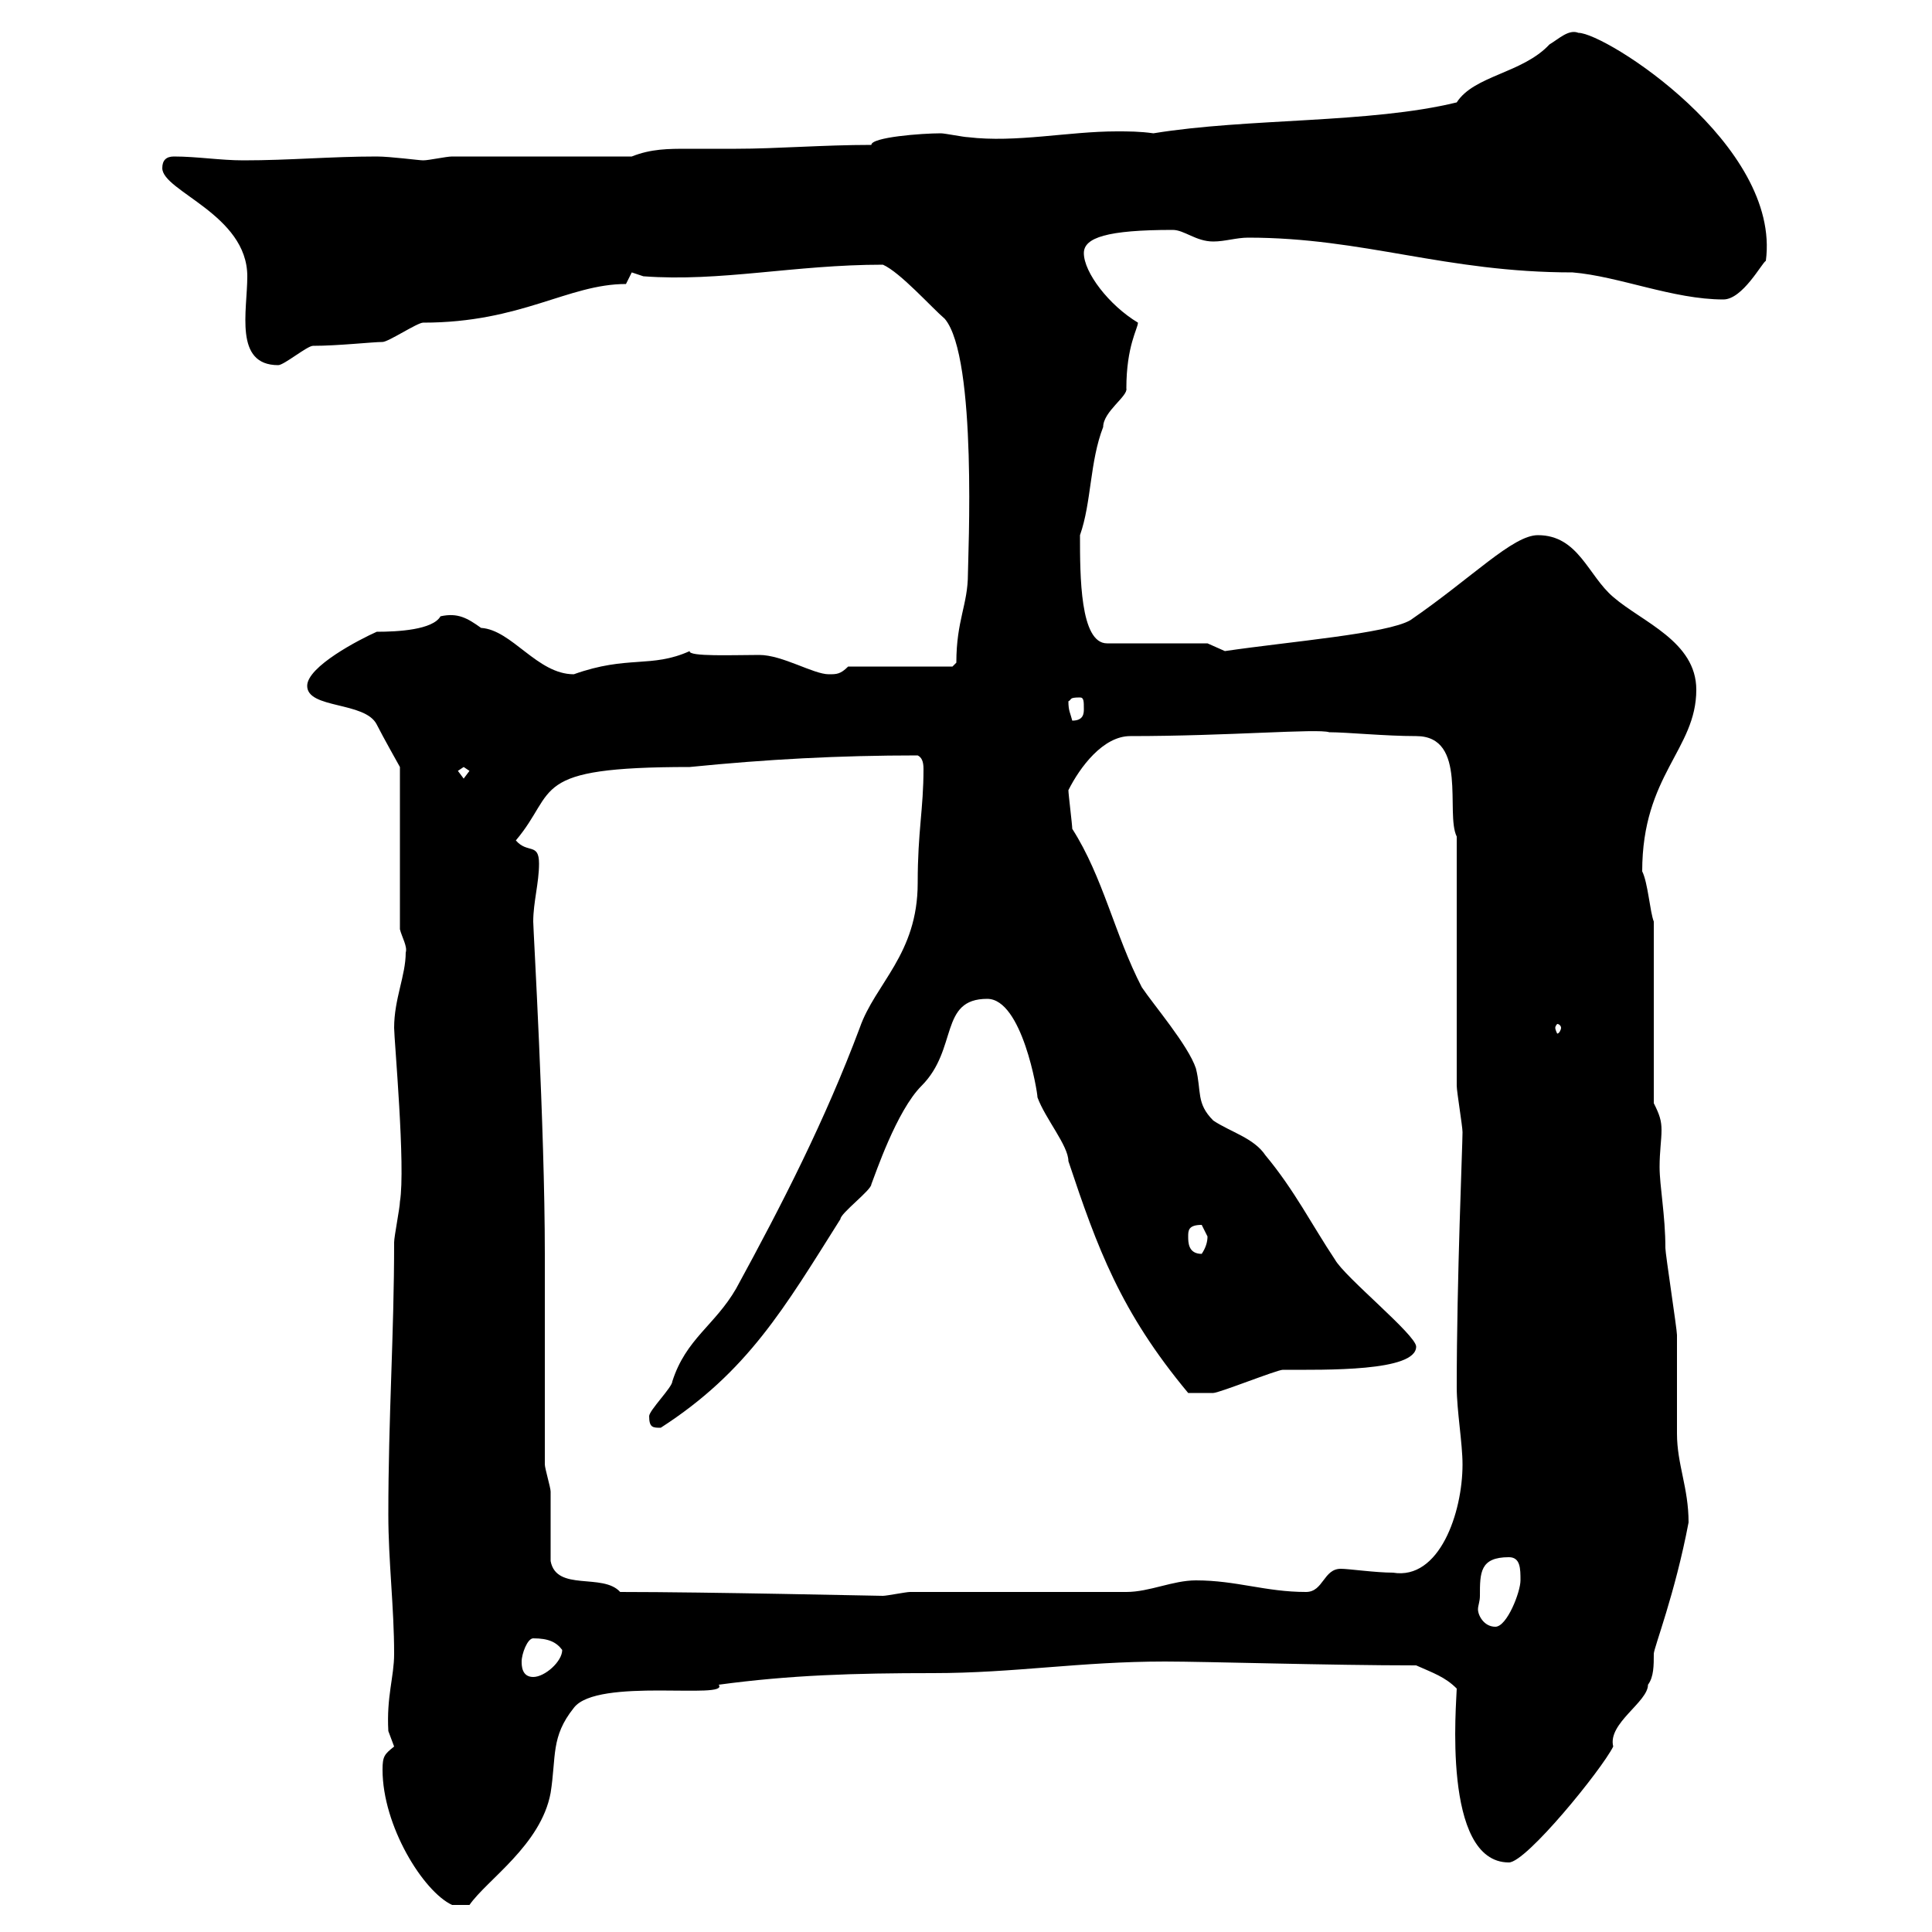 <svg xmlns="http://www.w3.org/2000/svg" xmlns:xlink="http://www.w3.org/1999/xlink" width="300" height="300"><path d="M59.40 274.80C59.40 283.50 65.70 293.70 70.20 295.80L72.90 295.80C75.60 291.90 84 286.50 85.50 278.40C86.40 272.70 85.50 269.70 89.10 265.20C92.70 260.40 113.40 264 111.60 261.60C122.70 260.10 132.60 259.80 144.90 259.80C157.50 259.80 167.70 258 180.90 258C187.20 258 206.40 258.60 219.90 258.60C222.60 259.80 224.40 260.40 226.20 262.20C226.20 264 223.80 289.20 234.30 289.20C237 289.20 248.70 274.80 250.50 271.20C249.60 267.60 255.90 264.30 255.90 261.60C256.80 260.40 256.80 258.60 256.80 256.80C256.80 255.90 260.10 247.50 262.20 236.40C262.20 231 260.40 227.40 260.40 222.60C260.40 220.80 260.40 209.10 260.40 207.30C260.40 206.40 258.60 194.70 258.60 193.80C258.60 188.70 257.70 184.20 257.70 181.20C257.70 178.80 258 177 258 175.50C258 174 257.70 173.10 256.80 171.30L256.80 143.10C256.20 141.60 255.90 137.10 255 135.30C255 120.30 263.40 116.40 263.40 107.10C263.40 99.60 255 96.60 250.50 92.70C246.60 89.40 245.10 83.10 238.80 83.10C234.90 83.10 228.60 89.70 219 96.30C215.40 98.40 200.40 99.60 190.20 101.10C190.20 101.10 187.50 99.90 187.50 99.90L171.90 99.90C167.70 99.90 167.70 89.40 167.70 83.10C169.50 78 169.20 71.70 171.30 66.30C171.30 63.90 175.20 61.50 174.90 60.30C174.90 53.70 176.70 51 176.70 50.10C172.20 47.40 168.30 42.30 168.30 39.30C168.30 36.90 171.90 35.70 182.10 35.70C183.90 35.70 185.70 37.50 188.40 37.50C190.20 37.50 192 36.90 193.80 36.90C211.80 36.90 224.40 42.30 244.20 42.30C251.40 42.90 259.80 46.50 267.60 46.50C270.60 46.50 273.60 40.80 274.20 40.50C276.60 22.50 249.30 5.10 245.10 5.10C243.60 4.50 242.10 6 240.60 6.90C236.40 11.40 228.90 11.70 226.20 15.90C212.70 19.20 193.80 18.30 179.10 20.70C177 20.40 175.20 20.40 173.40 20.40C165.90 20.40 157.80 22.20 150.30 21.30C149.70 21.30 146.70 20.70 146.10 20.70C143.10 20.70 135.30 21.30 135.30 22.50C127.80 22.50 120.60 23.10 114.30 23.10C111.60 23.10 108.90 23.10 106.80 23.10C103.80 23.10 101.10 23.10 98.10 24.30L70.20 24.30C69.30 24.30 66.60 24.90 65.70 24.90C65.10 24.90 60.60 24.30 58.50 24.30C51.30 24.30 45 24.90 37.80 24.90C34.20 24.90 30.60 24.30 27 24.30C25.80 24.30 25.20 24.90 25.20 26.10C25.20 29.70 38.40 33.30 38.40 42.90C38.40 48.30 36.30 56.70 43.20 56.70C44.10 56.70 47.70 53.70 48.60 53.70C52.50 53.70 57.90 53.10 59.40 53.10C60.30 53.10 64.80 50.10 65.70 50.10C81 50.10 88.20 44.10 97.20 44.10L98.10 42.30L99.90 42.90C111.90 43.80 123.30 41.10 137.10 41.10C139.80 42.30 144.60 47.70 146.70 49.50C151.80 55.50 150.30 86.70 150.30 89.10C150.30 93.90 148.50 96.30 148.50 102.90L147.90 103.50L131.70 103.50C130.50 104.70 129.90 104.70 128.70 104.70C126.30 104.70 121.50 101.70 117.90 101.70C114 101.70 106.80 102 107.10 101.10C101.10 103.80 97.50 101.70 89.10 104.70C83.40 104.70 79.50 97.80 74.70 97.50C72.60 96 71.10 95.10 68.40 95.70C67.20 97.80 61.80 98.10 58.50 98.10C55.80 99.30 47.70 103.50 47.70 106.50C47.70 110.10 56.70 108.90 58.50 112.50C59.40 114.30 62.10 119.10 62.10 119.10L62.10 144.30C62.40 145.50 63.30 147 63 147.90C63 151.50 61.20 155.10 61.20 159.60C61.20 161.40 63 181.20 62.10 186.60C62.10 187.50 61.20 192 61.20 192.90C61.20 207.30 60.30 219.90 60.30 235.20C60.30 242.40 61.20 249.60 61.20 256.80C61.20 260.40 60 263.40 60.30 268.80C60.30 268.80 61.20 271.20 61.20 271.20C59.70 272.40 59.40 272.70 59.40 274.80ZM81 258C81 256.80 81.90 254.40 82.80 254.40C85.20 254.40 86.40 255 87.30 256.20C87.30 258 84.60 260.40 82.80 260.40C81 260.40 81 258.60 81 258ZM229.80 247.80C229.80 244.20 229.80 241.80 234.30 241.80C236.10 241.80 236.10 243.60 236.10 245.40C236.10 247.20 234 252.60 232.20 252.60C230.40 252.60 229.50 250.80 229.50 249.90C229.50 249.30 229.80 248.70 229.80 247.80ZM96.30 247.20C93.60 244.20 86.40 247.20 85.50 242.40C85.50 240.60 85.50 233.40 85.50 231.60C85.50 231 84.60 228 84.60 227.40L84.60 194.70C84.60 174.90 82.80 144.30 82.80 143.10C82.80 140.10 83.70 137.10 83.70 134.10C83.70 130.80 81.90 132.60 80.10 130.50C86.70 122.70 81.90 119.10 107.10 119.10C119.10 117.90 130.20 117.30 142.50 117.30C143.10 117.60 143.40 118.20 143.40 119.40C143.40 125.70 142.50 129 142.50 137.10C142.50 148.20 135.90 152.70 133.50 159.60C128.10 174 121.50 186.90 114.30 200.10C111 205.80 106.50 207.90 104.40 214.50C104.40 215.40 100.80 219 100.80 219.90C100.80 221.70 101.40 221.70 102.60 221.70C116.10 213 121.80 203.10 130.50 189.30C130.50 188.40 135.30 184.80 135.30 183.90C135.90 182.40 139.20 172.50 143.10 168.60C148.80 162.90 145.80 155.10 153.30 155.10C158.70 155.10 161.10 169.50 161.10 170.40C162.30 173.70 165.90 177.90 165.90 180.30C170.40 193.80 174 203.70 184.50 216.30C184.50 216.30 187.20 216.30 188.40 216.30C189.30 216.30 198.30 212.70 199.20 212.70C205.80 212.70 219.90 213 219.90 209.10C219.90 207.30 208.80 198.30 207.30 195.60C203.70 190.20 201 184.80 196.50 179.40C194.70 176.70 191.10 175.80 188.40 174C185.70 171.30 186.60 169.50 185.70 165.90C184.50 162.30 179.10 156 177.30 153.30C173.10 145.20 171.30 136.20 166.50 128.70C166.50 128.10 165.90 123.30 165.90 122.70C167.70 119.10 171.30 114.30 175.50 114.30C190.80 114.30 204.60 113.10 206.40 113.70C209.10 113.70 215.10 114.30 219.90 114.30C228 114.30 224.40 126.30 226.20 129.90L226.20 168.60C226.20 169.50 227.10 174.90 227.10 175.80C227.10 177.90 226.20 198.60 226.20 215.40C226.20 219 227.10 224.10 227.10 227.40C227.10 234.90 223.50 245.40 216.30 244.20C213.60 244.20 209.40 243.60 208.20 243.60C205.50 243.60 205.50 247.20 202.80 247.20C196.50 247.20 192 245.40 185.70 245.40C182.10 245.40 178.50 247.20 174.90 247.20L141.30 247.20C140.70 247.20 137.70 247.80 137.10 247.80C135.90 247.80 110.10 247.20 96.30 247.20ZM184.50 192C184.50 191.10 184.50 190.20 186.60 190.20C186.60 190.20 187.50 192 187.50 192C187.50 192.90 187.20 193.80 186.60 194.70C184.50 194.70 184.50 192.90 184.50 192ZM242.40 159.60C242.40 159.90 242.10 160.50 241.80 160.50C241.80 160.50 241.50 159.90 241.50 159.60C241.50 159.30 241.80 159 241.80 159C242.10 159 242.40 159.30 242.40 159.60ZM71.10 119.70L72 119.10L72.90 119.70L72 120.90ZM165.90 108.90C166.50 108.60 165.90 108.30 167.70 108.30C168.30 108.30 168.30 108.90 168.30 110.10C168.30 110.70 168.30 111.90 166.50 111.90C166.20 110.70 165.90 110.40 165.90 108.90Z"/></svg>